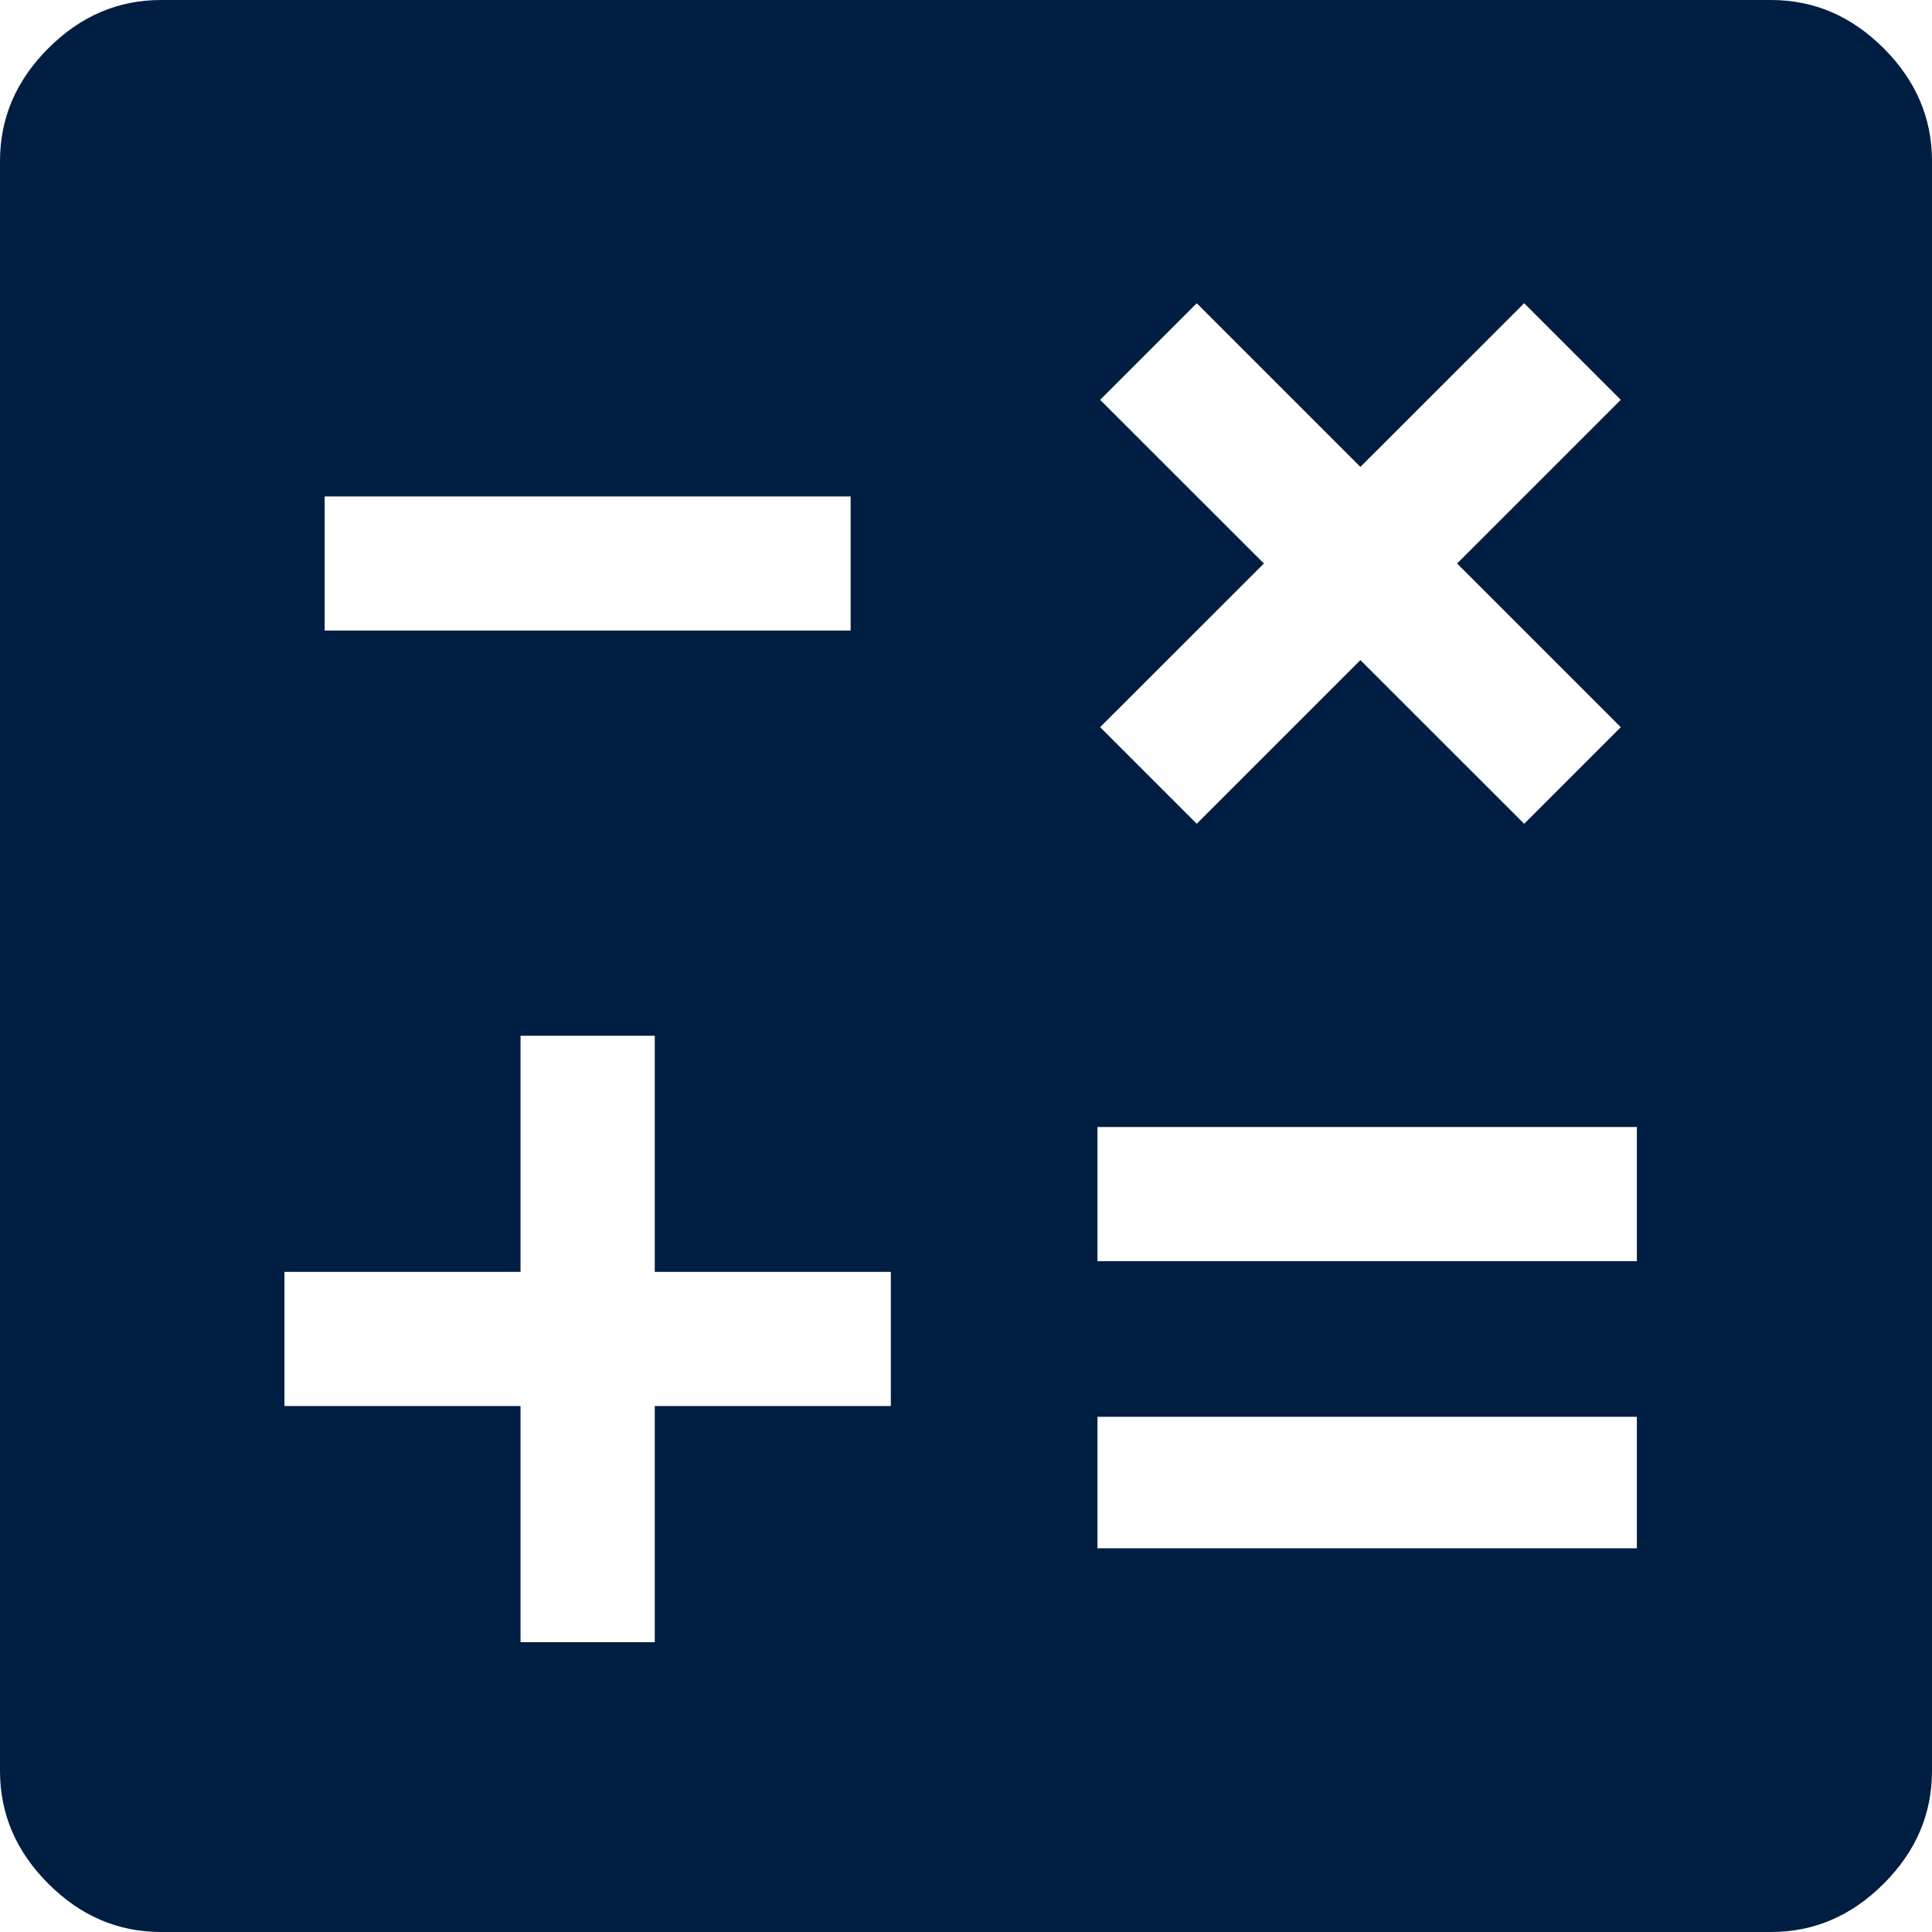 <svg width="21" height="21" viewBox="0 0 21 21" fill="none" xmlns="http://www.w3.org/2000/svg">
<path d="M5.658 17.85H7.117V15.283H9.683V13.825H7.117V11.258H5.658V13.825H3.092V15.283H5.658V17.85ZM11.929 16.829H17.792V15.4H11.929V16.829ZM11.929 13.708H17.792V12.25H11.929V13.708ZM13.008 8.954L14.787 7.175L16.567 8.954L17.617 7.904L15.838 6.125L17.617 4.346L16.567 3.296L14.787 5.075L13.008 3.296L11.958 4.346L13.738 6.125L11.958 7.904L13.008 8.954ZM3.529 6.854H9.246V5.396H3.529V6.854ZM1.75 21C1.283 21 0.875 20.825 0.525 20.475C0.175 20.125 0 19.717 0 19.25V1.75C0 1.283 0.175 0.875 0.525 0.525C0.875 0.175 1.283 0 1.75 0H19.25C19.717 0 20.125 0.175 20.475 0.525C20.825 0.875 21 1.283 21 1.75V19.25C21 19.717 20.825 20.125 20.475 20.475C20.125 20.825 19.717 21 19.25 21H1.75Z" fill="#001E41"/>
</svg>
